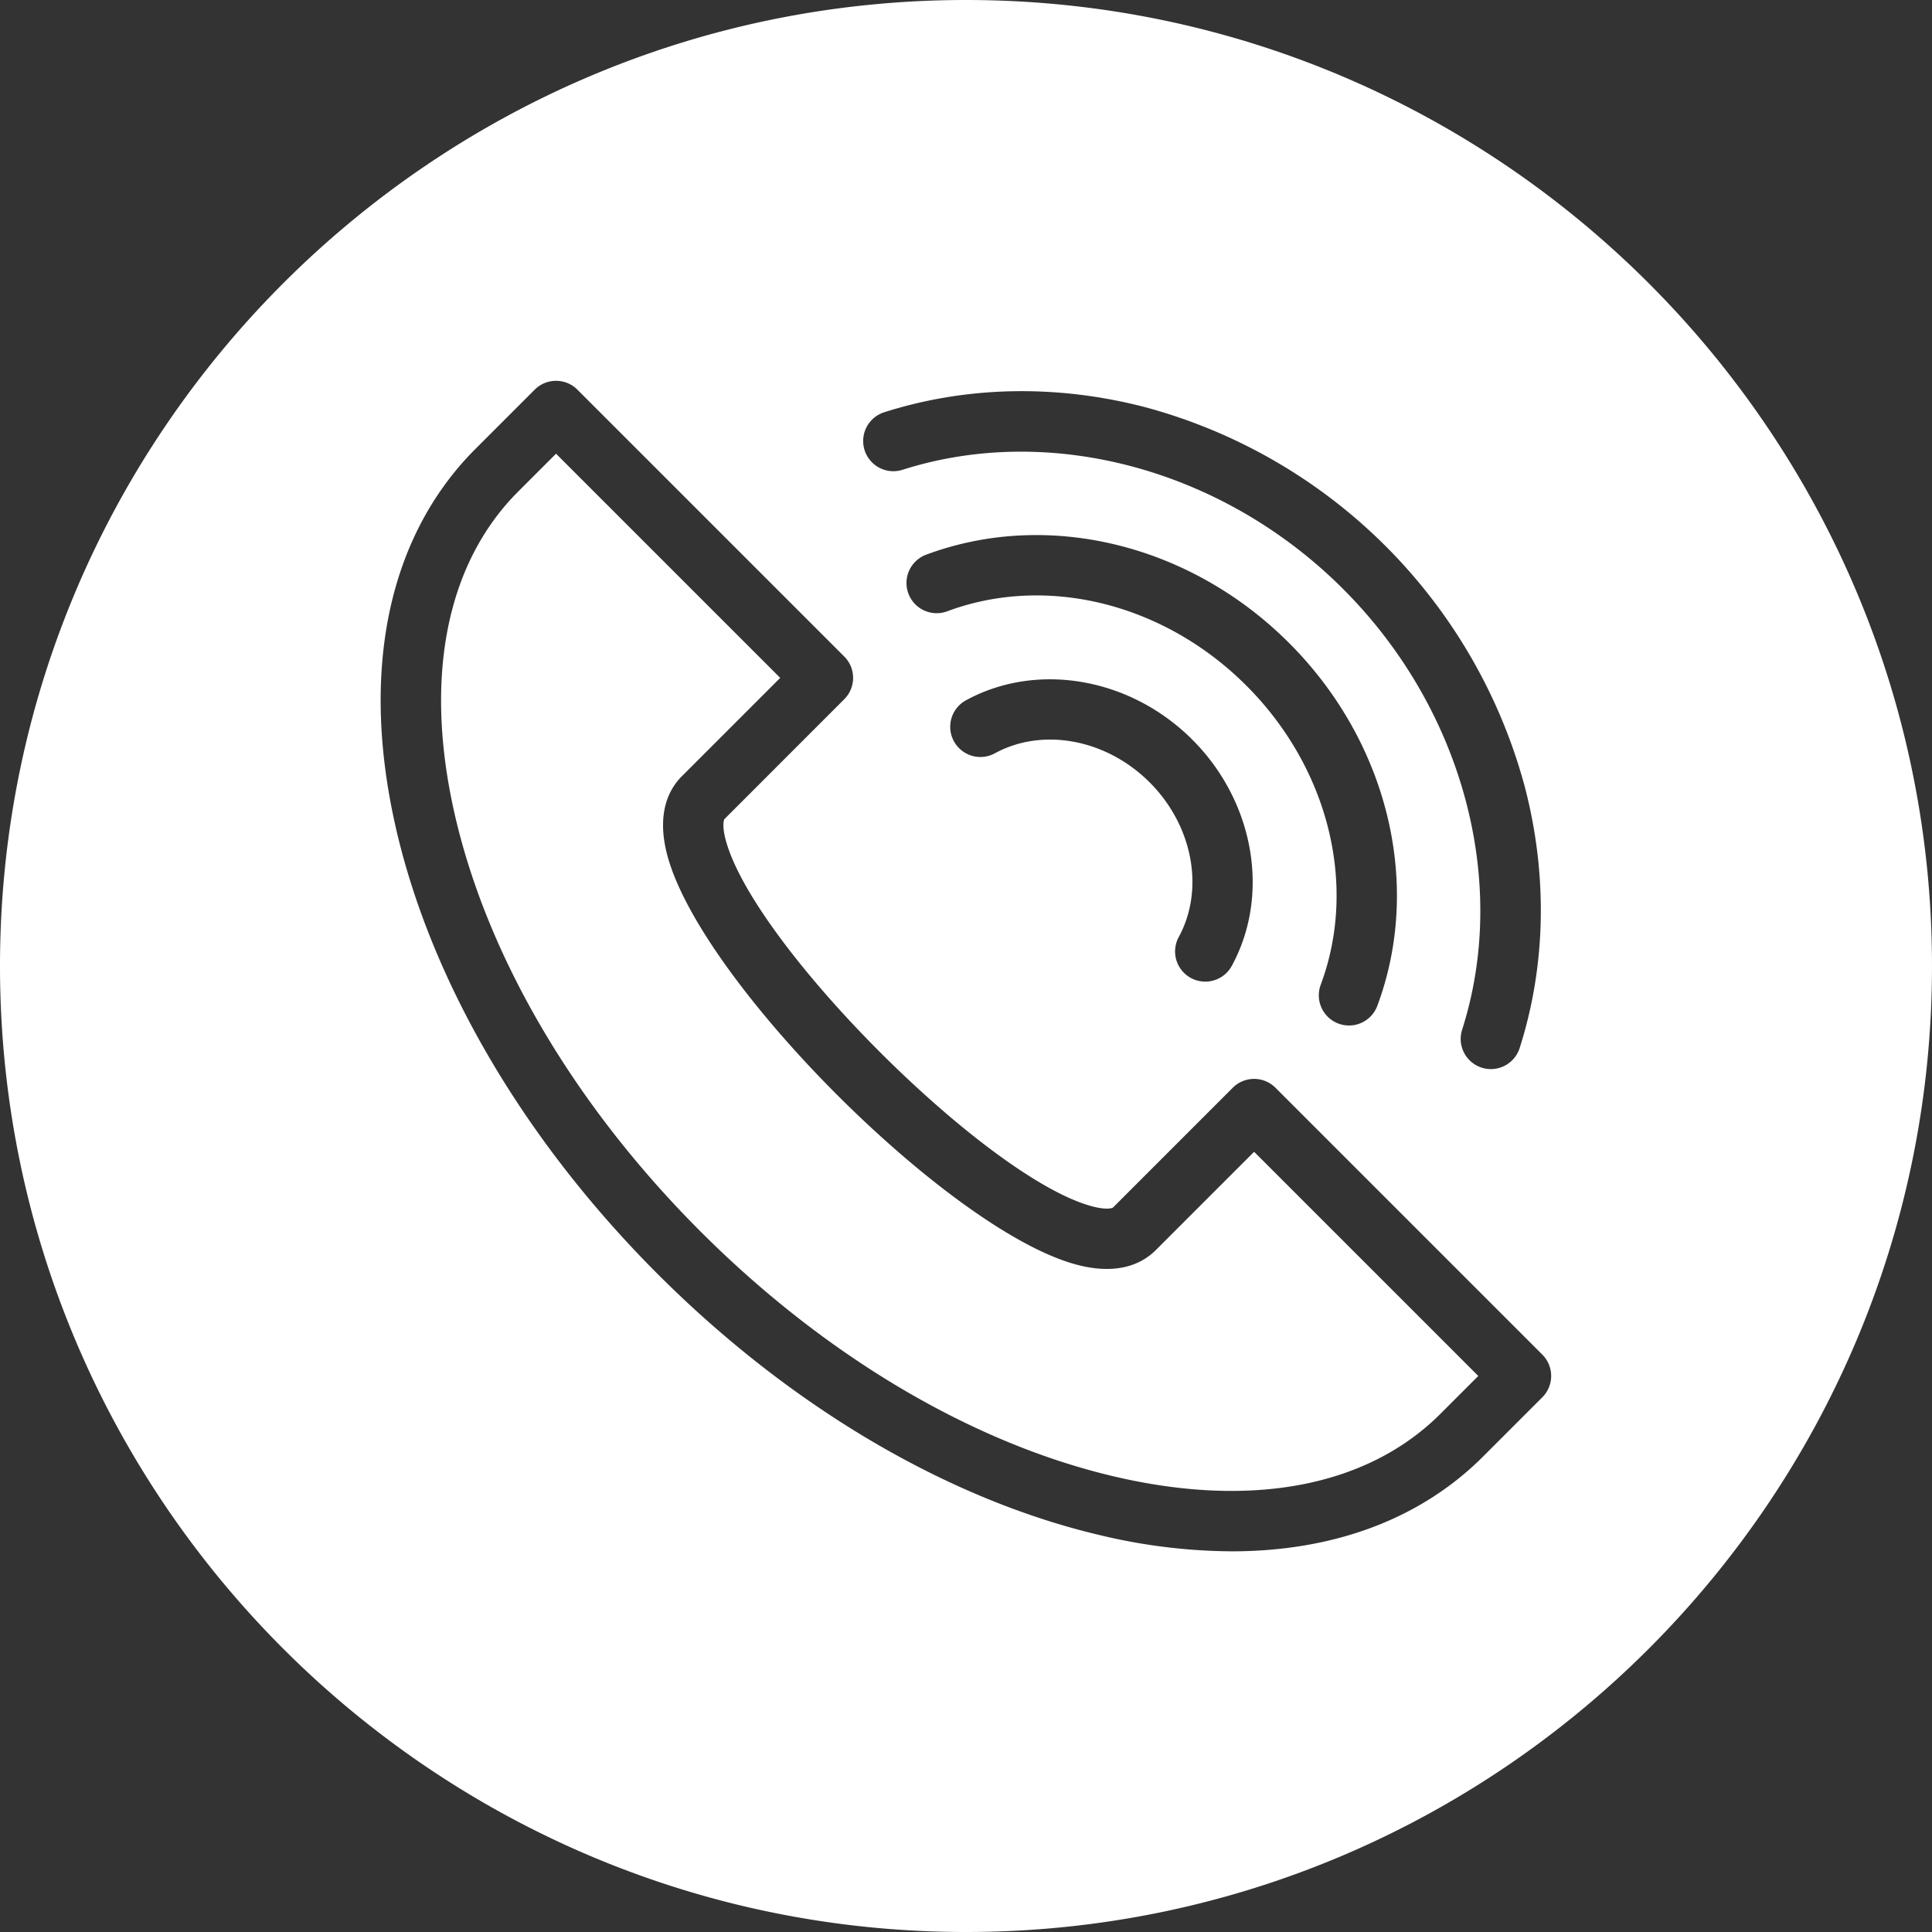 <?xml version="1.0" encoding="UTF-8"?> <svg xmlns="http://www.w3.org/2000/svg" id="Layer_1" viewBox="0 0 512 512" data-name="Layer 1"><rect x="0" y="0" width="512" height="512" fill="#333333" stroke="none"/><path d="m332.354 305.233 59.409 59.41-10.04 10.039c-19.216 19.216-49.836 25.131-86.213 16.653-37.737-8.793-76.753-31.871-109.864-64.981s-56.188-72.127-64.981-109.863c-8.477-36.38-2.563-67 16.653-86.214l10.039-10.04 59.41 59.409-26.075 26.076c-3.4 3.4-6.828 9.815-3.82 21.041 8.988 33.547 74.817 99.377 108.364 108.366 11.224 3.007 17.638-.418 21.042-3.819zm179.646-49.233c0 141.159-114.841 256-256 256s-256-114.841-256-256 114.841-256 256-256 256 114.841 256 256zm-282.872-136.694a8 8 0 0 0 10.051 5.193c39.235-12.5 85.063-.107 116.748 31.576s44.073 77.507 31.573 116.746a8 8 0 1 0 15.244 4.858c6.956-21.835 7.432-45.714 1.375-69.056a142.531 142.531 0 0 0 -100.742-100.743c-23.342-6.057-47.221-5.581-69.056 1.375a8 8 0 0 0 -5.193 10.051zm120.878 141.666a8 8 0 1 0 14.994 5.59c12.007-32.208 2.827-69.958-23.388-96.172s-63.965-35.39-96.174-23.39a8 8 0 0 0 5.59 15c26.353-9.829 57.472-2.1 79.272 19.7s29.532 52.917 19.706 79.272zm-37.623-12.655a8 8 0 1 0 14.055 7.647c10.265-18.872 5.965-43.522-10.457-59.944s-41.073-20.725-59.945-10.457a8 8 0 1 0 7.647 14.054c12.682-6.9 29.54-3.729 40.984 7.717s14.617 28.297 7.716 40.983zm96.35 110.668-70.722-70.722a8 8 0 0 0 -11.315 0l-31.732 31.737c-.184.185-1.758.7-5.587-.321-27.9-7.476-89.575-69.153-97.05-97.052-1.026-3.83-.506-5.4-.321-5.586l31.731-31.741a8 8 0 0 0 0-11.314l-70.722-70.722a8 8 0 0 0 -11.315 0l-15.7 15.7c-23.271 23.27-30.7 59.195-20.922 101.158 9.463 40.607 34.057 82.352 69.25 117.546s76.94 59.787 117.546 69.25a152.447 152.447 0 0 0 34.527 4.2c27.039 0 50.049-8.539 66.632-25.121l15.7-15.7a8 8 0 0 0 0-11.312z" fill="#000000" style="fill: rgb(255, 255, 255);"></path></svg> 